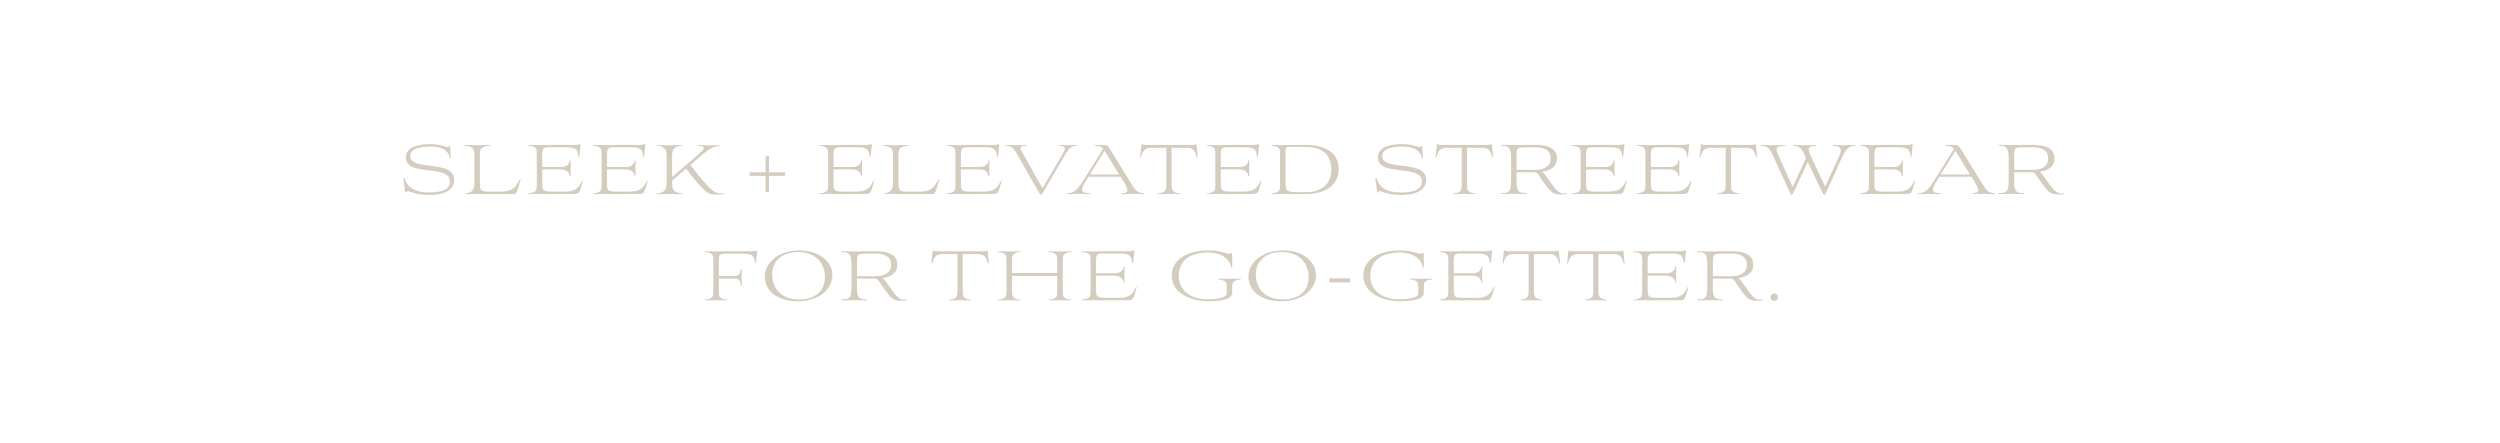 <svg viewBox="0 0 610 108" xmlns="http://www.w3.org/2000/svg" id="Layer_2">
  <defs>
    <style>
      .cls-1 {
        fill: none;
      }

      .cls-2 {
        fill: #d5ccc0;
      }
    </style>
  </defs>
  <g data-name="Layer_1" id="Layer_1-2">
    <g>
      <g>
        <path d="M110.05,38.55c0,.21-.19.28-.26,0-.54-2.49-3.05-2.79-4.83-2.79-2.43,0-4.85.49-4.85,2.32,0,3.82,10.71.71,10.71,5.82,0,2.06-1.78,3.67-5.99,3.67-2.43,0-3.61-.37-5.2-.92-.47-.17-.32.34-.54.34-.13,0-.24-.11-.28-.45l-.39-3.03c0-.06.02-.15.15-.15.09,0,.11.04.15.19.94,3.01,3.89,3.41,6.1,3.41,4.01,0,4.98-1.33,4.98-2.64,0-4.38-10.76-1.05-10.76-5.92,0-2.58,3.13-3.24,5.86-3.24,2.34,0,3.56.58,4.12.71.47.15.37-.28.62-.28.15,0,.19.17.24.77l.15,2.19Z" class="cls-2"></path>
        <path d="M117.09,44.61c0,1.61.02,2.15,2.17,2.15h2.34c2.38,0,3.89-.15,5.17-2.9.06-.15.28-.09.26.02l-.75,2.45c-.28.92-.45,1.03-1.25,1.03h-6.16c-1.2,0-1.46-.04-2.6-.04-.82,0-1.65.04-2.49.04-.11,0-.17-.09-.17-.13s.06-.13.17-.13c1.59,0,1.97-1.22,1.97-2.43v-6.46c0-1.01-.08-1.52-.28-1.85-.34-.47-1.1-.73-1.67-.73-.26,0-.52,0-.52-.13s.15-.13.41-.13c.88,0,1.74.06,2.6.06.9,0,1.78-.06,2.83-.06.28,0,.41,0,.41.13s-.26.13-.49.13c-.58,0-1.37.26-1.72.73-.17.32-.24.82-.24,1.85v6.4Z" class="cls-2"></path>
        <path d="M134.82,47.36c-2.08,0-2.62-.04-3.13-.04-.64,0-1.48.04-2.38.04-.37,0-.45,0-.45-.11,0-.13.09-.13.43-.13.47,0,1.25-.24,1.52-.73.11-.21.17-.52.17-1.01v-7.58c0-.77-.02-1.2-.17-1.46-.28-.49-1.05-.73-1.52-.73-.34,0-.43,0-.43-.13,0-.11.09-.11.45-.11.86,0,1.65.04,2.23.04.88,0,1.63-.04,2.45-.04h6.14c.97,0,1.25-.21,1.4-.21.09,0,.15.04.13.17l-.3,2.83c-.02.17-.24.17-.24-.02-.13-2.15-1.29-2.21-3.46-2.21h-3.65c-1.37,0-1.7.19-1.7,1.83v2.9c0,.06.02.09.06.09h4.4c1.31,0,1.95-.47,2.19-1.25.09-.24.09-.43.21-.43.15,0,.11.24.11.43,0,.45-.04,1.14-.04,1.57s.04,1.07.04,1.52c0,.19.04.45-.11.45-.13,0-.13-.21-.21-.45-.24-.71-.84-1.25-2.19-1.25h-4.4s-.06.04-.06.09v3.2c0,1.83.08,2.12,2.53,2.12h2.51c2.34,0,3.58-.21,4.68-2.58.09-.17.26-.09.21.04l-.54,1.78c-.34,1.18-.54,1.35-1.93,1.35h-4.96Z" class="cls-2"></path>
        <path d="M150.62,47.36c-2.08,0-2.62-.04-3.13-.04-.64,0-1.48.04-2.38.04-.37,0-.45,0-.45-.11,0-.13.09-.13.43-.13.47,0,1.25-.24,1.52-.73.11-.21.17-.52.17-1.01v-7.58c0-.77-.02-1.2-.17-1.46-.28-.49-1.05-.73-1.52-.73-.34,0-.43,0-.43-.13,0-.11.09-.11.45-.11.86,0,1.65.04,2.23.04.88,0,1.63-.04,2.45-.04h6.14c.97,0,1.25-.21,1.4-.21.09,0,.15.04.13.17l-.3,2.83c-.02.17-.24.17-.24-.02-.13-2.15-1.29-2.21-3.46-2.21h-3.65c-1.37,0-1.7.19-1.7,1.83v2.9c0,.06.02.09.06.09h4.4c1.31,0,1.95-.47,2.19-1.25.09-.24.09-.43.21-.43.15,0,.11.24.11.43,0,.45-.04,1.14-.04,1.57s.04,1.07.04,1.52c0,.19.04.45-.11.45-.13,0-.13-.21-.21-.45-.24-.71-.84-1.25-2.19-1.25h-4.4s-.06.04-.06.09v3.2c0,1.83.08,2.12,2.53,2.12h2.51c2.34,0,3.58-.21,4.68-2.58.09-.17.26-.09.21.04l-.54,1.78c-.34,1.18-.54,1.35-1.93,1.35h-4.96Z" class="cls-2"></path>
        <path d="M168.45,40.23c4.59,5.99,5.8,6.96,7.32,6.96.24,0,.49-.02.77-.06.3-.04.41.17.04.24-.64.11-1.29.13-1.63.13-2.15,0-2.73-.17-7.56-6.35l-3.39,2.92v.26c0,1.01.06,1.5.24,1.85.34.6,1.14.94,1.72.94.24,0,.49,0,.49.13s-.13.13-.41.13c-.86,0-1.89-.04-2.73-.04-.9,0-1.61.04-2.71.04-.26,0-.41,0-.41-.13s.26-.13.52-.13c.58,0,1.33-.34,1.67-.94.19-.34.28-.84.28-1.85v-5.88c0-1.01-.09-1.52-.28-1.85-.34-.6-1.1-.99-1.67-.99-.26,0-.52,0-.52-.11s.15-.11.41-.11c.88,0,1.85.06,2.71.06.9,0,1.67-.06,2.73-.06.28,0,.41,0,.41.11s-.26.11-.49.11c-.58,0-1.37.39-1.72.99-.17.32-.24.84-.24,1.85v4.75l6.51-5.6c.84-.73,1.2-1.2,1.2-1.5,0-.37-.49-.47-1.25-.47-.11,0-.17-.06-.17-.09,0-.09.04-.13.17-.13.84,0,1.72.06,2.53.06s1.72-.06,2.53-.06c.09,0,.13.02.13.11,0,.04-.04.11-.13.11-1.2.15-2,.21-4.49,2.38l-2.6,2.25Z" class="cls-2"></path>
        <path d="M187.64,42.91v3.93h-.84v-3.93h-3.91v-.86h3.91v-3.95h.84v3.95h3.93v.86h-3.93Z" class="cls-2"></path>
        <path d="M205.89,47.36c-2.08,0-2.62-.04-3.13-.04-.64,0-1.48.04-2.38.04-.37,0-.45,0-.45-.11,0-.13.09-.13.43-.13.47,0,1.25-.24,1.52-.73.11-.21.17-.52.17-1.01v-7.58c0-.77-.02-1.2-.17-1.46-.28-.49-1.05-.73-1.52-.73-.34,0-.43,0-.43-.13,0-.11.09-.11.45-.11.86,0,1.65.04,2.23.04.88,0,1.63-.04,2.45-.04h6.14c.97,0,1.25-.21,1.4-.21.09,0,.15.04.13.17l-.3,2.83c-.02.17-.24.17-.24-.02-.13-2.15-1.29-2.21-3.46-2.21h-3.65c-1.37,0-1.7.19-1.7,1.83v2.9c0,.06.02.09.06.09h4.4c1.31,0,1.95-.47,2.19-1.25.09-.24.09-.43.21-.43.15,0,.11.24.11.43,0,.45-.04,1.14-.04,1.57s.04,1.07.04,1.52c0,.19.04.45-.11.45-.13,0-.13-.21-.21-.45-.24-.71-.84-1.25-2.19-1.25h-4.4s-.06.04-.06.09v3.2c0,1.83.08,2.12,2.53,2.12h2.51c2.34,0,3.58-.21,4.68-2.58.09-.17.26-.09.21.04l-.54,1.78c-.34,1.18-.54,1.35-1.93,1.35h-4.96Z" class="cls-2"></path>
        <path d="M219.24,44.61c0,1.61.02,2.15,2.17,2.15h2.34c2.38,0,3.89-.15,5.17-2.9.06-.15.28-.09.26.02l-.75,2.45c-.28.92-.45,1.03-1.25,1.03h-6.16c-1.2,0-1.46-.04-2.6-.04-.82,0-1.65.04-2.49.04-.11,0-.17-.09-.17-.13s.06-.13.17-.13c1.59,0,1.97-1.22,1.97-2.43v-6.46c0-1.01-.08-1.52-.28-1.85-.34-.47-1.1-.73-1.67-.73-.26,0-.52,0-.52-.13s.15-.13.41-.13c.88,0,1.74.06,2.6.06.9,0,1.78-.06,2.83-.06.28,0,.41,0,.41.13s-.26.13-.49.13c-.58,0-1.37.26-1.72.73-.17.32-.24.82-.24,1.85v6.4Z" class="cls-2"></path>
        <path d="M236.97,47.36c-2.08,0-2.62-.04-3.13-.04-.64,0-1.48.04-2.38.04-.37,0-.45,0-.45-.11,0-.13.09-.13.43-.13.47,0,1.25-.24,1.52-.73.11-.21.17-.52.17-1.01v-7.58c0-.77-.02-1.2-.17-1.46-.28-.49-1.05-.73-1.52-.73-.34,0-.43,0-.43-.13,0-.11.09-.11.45-.11.86,0,1.65.04,2.23.04.88,0,1.63-.04,2.45-.04h6.14c.97,0,1.25-.21,1.4-.21.09,0,.15.04.13.17l-.3,2.83c-.02.17-.24.17-.24-.02-.13-2.15-1.29-2.21-3.46-2.21h-3.65c-1.37,0-1.7.19-1.7,1.83v2.9c0,.06.02.09.06.09h4.4c1.31,0,1.95-.47,2.19-1.25.09-.24.09-.43.21-.43.15,0,.11.24.11.43,0,.45-.04,1.14-.04,1.57s.04,1.07.04,1.52c0,.19.04.45-.11.45-.13,0-.13-.21-.21-.45-.24-.71-.84-1.25-2.19-1.25h-4.4s-.06.04-.06.09v3.2c0,1.83.08,2.12,2.53,2.12h2.51c2.34,0,3.58-.21,4.68-2.58.09-.17.26-.09.21.04l-.54,1.78c-.34,1.18-.54,1.35-1.93,1.35h-4.96Z" class="cls-2"></path>
        <path d="M248.15,37.57c-.56-.97-1.12-1.95-2.28-1.95-.21,0-.43,0-.43-.13,0-.11.15-.11.39-.11.77,0,1.33.04,2.12.04s1.4-.04,2.17-.04c.24,0,.43,0,.43.11,0,.13-.24.13-.45.13-.67,0-1.1.13-1.1.56,0,.17.09.39.26.67l5.11,9.1,5.15-8.8c.19-.34.28-.62.28-.84,0-.47-.39-.69-1.01-.69-.21,0-.41,0-.41-.13s.11-.11.32-.11c.64,0,1.33.04,1.93.04s1.31-.04,1.93-.04c.17,0,.28,0,.28.09,0,.13-.17.15-.39.15-1.18,0-1.89,1.05-2.38,1.87l-5.65,9.58c-.24.39-.34.52-.43.52-.11,0-.21-.13-.43-.52l-5.43-9.49Z" class="cls-2"></path>
        <path d="M273.39,43.13h-7.81l-.21.34c-.41.64-1.35,2.06-1.35,2.66,0,.45.06.99,1.7.99.28,0,.28.09.28.13,0,.06,0,.11-.28.11-.86,0-1.72-.04-2.55-.04s-1.7.04-2.53.04c-.28,0-.28-.04-.28-.11,0-.04,0-.13.28-.13,1.72,0,2.6-1.31,4.17-3.84l4.36-7c-.32-.39-.82-.67-1.87-.67-.13,0-.21-.04-.21-.13s.09-.11.21-.11h1.63c1.25,0,1.31.02,2.23,1.52l5,8.12c.9,1.48,1.5,2.1,2.75,2.1.28,0,.32.09.32.13s-.04.11-.3.11c-.86,0-1.57-.04-2.43-.04s-1.74.04-2.64.04c-.19,0-.26-.06-.26-.11,0-.06.06-.11.26-.11.99,0,1.25-.43,1.25-.77,0-.47-.52-1.33-.79-1.78l-.9-1.46ZM265.9,42.59h7.17l-3.56-5.8-3.61,5.8Z" class="cls-2"></path>
        <path d="M284.58,36.06h-3.82c-1.4,0-1.95.84-2.32,2.19-.02.11-.09.13-.15.13-.09,0-.09-.19-.09-.19l.32-2.92c0-.09.02-.11.11-.11s.15.21,1.12.21h10.93c.97,0,1.03-.21,1.12-.21s.13.04.13.11l.32,2.92c.02.15-.06.19-.11.19-.06,0-.13-.02-.15-.13-.34-1.35-.9-2.19-2.3-2.19h-3.82v8.87c0,.77.04,1.16.19,1.44.26.49.97.75,1.42.75.21,0,.45,0,.45.13,0,.11-.17.11-.36.11-.86,0-1.72-.04-2.34-.04s-1.48.04-2.34.04c-.21,0-.37,0-.37-.11,0-.13.24-.13.45-.13.45-.02,1.16-.26,1.42-.75.13-.26.19-.64.19-1.44v-8.87Z" class="cls-2"></path>
        <path d="M300.38,47.36c-2.08,0-2.62-.04-3.13-.04-.64,0-1.48.04-2.38.04-.37,0-.45,0-.45-.11,0-.13.09-.13.43-.13.47,0,1.25-.24,1.52-.73.11-.21.17-.52.17-1.01v-7.58c0-.77-.02-1.2-.17-1.46-.28-.49-1.05-.73-1.52-.73-.34,0-.43,0-.43-.13,0-.11.09-.11.45-.11.86,0,1.65.04,2.23.04.88,0,1.63-.04,2.45-.04h6.14c.97,0,1.25-.21,1.4-.21.09,0,.15.04.13.17l-.3,2.83c-.02.17-.24.17-.24-.02-.13-2.15-1.29-2.21-3.46-2.21h-3.65c-1.37,0-1.7.19-1.7,1.83v2.9c0,.06.02.09.06.09h4.4c1.31,0,1.95-.47,2.19-1.25.09-.24.09-.43.21-.43.15,0,.11.24.11.43,0,.45-.04,1.14-.04,1.57s.04,1.07.04,1.52c0,.19.04.45-.11.45-.13,0-.13-.21-.21-.45-.24-.71-.84-1.25-2.19-1.25h-4.4s-.06.04-.06.09v3.2c0,1.83.08,2.12,2.53,2.12h2.51c2.34,0,3.58-.21,4.68-2.58.09-.17.26-.09.21.04l-.54,1.78c-.34,1.18-.54,1.35-1.93,1.35h-4.96Z" class="cls-2"></path>
        <path d="M314.93,47.36c-.79,0-1.35-.04-2.02-.04s-1.42.04-2.25.04c-.37,0-.45,0-.45-.11,0-.13.09-.13.43-.13.51,0,1.29-.28,1.52-.73.11-.21.17-.52.17-1.01v-7.58c0-.77-.02-1.2-.17-1.46-.28-.49-1.05-.73-1.52-.73-.34,0-.43,0-.43-.13s.09-.11.45-.11c2.06.02,1.76.04,2.34.04.84,0,1.5-.04,2.34-.04h3.37c4.01,0,7.94,1.48,7.94,5.86s-3.93,6.12-7.94,6.12h-3.78ZM318.71,46.88c3.35,0,6.14-1.61,6.14-5.58s-2.79-5.45-6.14-5.45h-4.29c-.54,0-.75.17-.75.79v7.96c0,1.91.11,2.25,2.9,2.28h2.15Z" class="cls-2"></path>
        <path d="M347.21,38.55c0,.21-.19.28-.26,0-.54-2.49-3.05-2.79-4.83-2.79-2.43,0-4.85.49-4.85,2.32,0,3.82,10.71.71,10.71,5.82,0,2.06-1.78,3.67-5.99,3.67-2.43,0-3.61-.37-5.2-.92-.47-.17-.32.34-.54.34-.13,0-.24-.11-.28-.45l-.39-3.03c0-.06.02-.15.15-.15.09,0,.11.04.15.19.94,3.01,3.89,3.41,6.1,3.41,4.01,0,4.98-1.33,4.98-2.64,0-4.38-10.76-1.05-10.76-5.92,0-2.58,3.13-3.24,5.86-3.24,2.34,0,3.56.58,4.12.71.47.15.37-.28.62-.28.15,0,.19.17.24.77l.15,2.19Z" class="cls-2"></path>
        <path d="M356.66,36.06h-3.82c-1.4,0-1.95.84-2.32,2.19-.02.11-.09.13-.15.13-.09,0-.09-.19-.09-.19l.32-2.92c0-.09.02-.11.11-.11s.15.21,1.12.21h10.93c.97,0,1.03-.21,1.12-.21s.13.04.13.11l.32,2.92c.02.15-.06.19-.11.19-.06,0-.13-.02-.15-.13-.34-1.35-.9-2.19-2.3-2.19h-3.82v8.87c0,.77.04,1.16.19,1.44.26.49.97.75,1.42.75.21,0,.45,0,.45.13,0,.11-.17.11-.36.11-.86,0-1.72-.04-2.34-.04s-1.48.04-2.34.04c-.21,0-.37,0-.37-.11,0-.13.24-.13.45-.13.45-.02,1.16-.26,1.42-.75.13-.26.19-.64.19-1.44v-8.87Z" class="cls-2"></path>
        <path d="M366.79,35.61c-.26,0-.54,0-.54-.13s.17-.13.41-.13c1.22,0,1.55.04,2.94.04s3.97-.04,4.7-.04c2.68,0,5.6.39,5.6,3.33,0,2.1-1.67,2.94-3.65,3.24.47.24.86.82,1.42,1.63,2.4,3.56,2.92,3.74,4.51,3.63.11,0,.19.17.02.21-.11.02-.41.06-.69.06-2.75,0-2.9-.04-6.01-4.64-.34-.51-.58-.75-1.14-.77h-4.27s-.04.02-.04.04v2.4c0,2.43.86,2.6,1.95,2.6.26,0,.54,0,.54.13s-.17.13-.41.13c-1.12,0-1.83-.04-2.73-.04s-1.65.04-2.77.04c-.24,0-.41,0-.41-.13s.28-.13.54-.13c1.09,0,1.95-.17,1.95-2.6v-6.1c0-2.43-.84-2.79-1.93-2.79ZM374.73,41.45c1.95,0,3.63-.82,3.63-2.77,0-2.1-1.67-2.73-3.63-2.73h-2.08c-2.58,0-2.6.02-2.6,2.41v3.05s.02.04.04.04h4.64Z" class="cls-2"></path>
        <path d="M389.52,47.36c-2.08,0-2.62-.04-3.13-.04-.64,0-1.48.04-2.38.04-.37,0-.45,0-.45-.11,0-.13.09-.13.43-.13.47,0,1.25-.24,1.52-.73.11-.21.17-.52.17-1.01v-7.58c0-.77-.02-1.2-.17-1.46-.28-.49-1.05-.73-1.52-.73-.34,0-.43,0-.43-.13,0-.11.09-.11.45-.11.86,0,1.65.04,2.23.04.88,0,1.63-.04,2.45-.04h6.14c.97,0,1.25-.21,1.4-.21.09,0,.15.04.13.17l-.3,2.83c-.02.17-.24.17-.24-.02-.13-2.15-1.29-2.21-3.46-2.21h-3.65c-1.37,0-1.7.19-1.7,1.83v2.9c0,.06.02.09.06.09h4.4c1.31,0,1.95-.47,2.19-1.25.09-.24.09-.43.21-.43.15,0,.11.24.11.43,0,.45-.04,1.14-.04,1.57s.04,1.07.04,1.52c0,.19.04.45-.11.45-.13,0-.13-.21-.21-.45-.24-.71-.84-1.25-2.19-1.25h-4.4s-.06.04-.06.09v3.2c0,1.83.08,2.12,2.53,2.12h2.51c2.34,0,3.58-.21,4.68-2.58.09-.17.26-.09.21.04l-.54,1.78c-.34,1.18-.54,1.35-1.93,1.35h-4.96Z" class="cls-2"></path>
        <path d="M405.32,47.36c-2.08,0-2.62-.04-3.13-.04-.64,0-1.48.04-2.38.04-.37,0-.45,0-.45-.11,0-.13.09-.13.43-.13.47,0,1.25-.24,1.52-.73.11-.21.17-.52.17-1.01v-7.58c0-.77-.02-1.2-.17-1.46-.28-.49-1.05-.73-1.52-.73-.34,0-.43,0-.43-.13,0-.11.09-.11.45-.11.86,0,1.65.04,2.23.04.88,0,1.63-.04,2.45-.04h6.14c.97,0,1.25-.21,1.4-.21.09,0,.15.04.13.17l-.3,2.83c-.02.17-.24.17-.24-.02-.13-2.15-1.29-2.21-3.46-2.21h-3.65c-1.37,0-1.7.19-1.7,1.83v2.9c0,.06.02.09.06.09h4.4c1.31,0,1.95-.47,2.19-1.25.09-.24.09-.43.21-.43.15,0,.11.24.11.43,0,.45-.04,1.14-.04,1.57s.04,1.07.04,1.52c0,.19.04.45-.11.45-.13,0-.13-.21-.21-.45-.24-.71-.84-1.25-2.19-1.25h-4.4s-.06.04-.06.09v3.2c0,1.83.08,2.12,2.53,2.12h2.51c2.34,0,3.58-.21,4.68-2.58.09-.17.26-.09.21.04l-.54,1.78c-.34,1.18-.54,1.35-1.93,1.35h-4.96Z" class="cls-2"></path>
        <path d="M421.07,36.06h-3.82c-1.4,0-1.95.84-2.32,2.19-.02.11-.09.13-.15.13-.09,0-.09-.19-.09-.19l.32-2.92c0-.09.02-.11.11-.11s.15.21,1.12.21h10.93c.97,0,1.03-.21,1.12-.21s.13.04.13.11l.32,2.92c.02.15-.06.19-.11.19-.06,0-.13-.02-.15-.13-.34-1.35-.9-2.19-2.3-2.19h-3.82v8.87c0,.77.04,1.16.19,1.44.26.49.97.75,1.42.75.21,0,.45,0,.45.13,0,.11-.17.11-.36.11-.86,0-1.72-.04-2.34-.04s-1.48.04-2.34.04c-.21,0-.37,0-.37-.11,0-.13.24-.13.45-.13.45-.02,1.16-.26,1.42-.75.13-.26.19-.64.19-1.44v-8.87Z" class="cls-2"></path>
        <path d="M441.08,39.56l-3.11,6.66c-.45.94-.69,1.35-.79,1.35-.15,0-.36-.41-.79-1.35l-3.56-7.75c-1.12-2.4-1.48-2.85-3.11-2.85-.11,0-.19-.04-.19-.13,0-.06.04-.11.17-.11.97,0,1.7.06,2.66.06.71,0,2.32-.06,3.05-.06.15,0,.24,0,.24.11,0,.09-.11.13-.26.13-1.37,0-1.89.26-1.89.88,0,.37.19.86.47,1.48l3.43,7.66,3.24-7.02c-.62-1.52-1.16-3-2.81-3-.11,0-.21-.04-.21-.13,0-.06.02-.11.17-.11.94,0,1.78.06,2.73.06.84,0,1.63-.06,2.47-.06.15,0,.17.04.17.13,0,.04-.06.11-.17.11-1.16,0-1.65.26-1.65.88,0,.37.17.88.49,1.55l3.52,7.49,3.43-7.47c.26-.56.37-.99.37-1.33,0-1.03-1.03-1.12-1.78-1.12-.28,0-.28-.24,0-.24.6,0,1.63.06,2.49.06s1.78-.06,2.62-.06c.13,0,.24.02.24.11,0,.11-.13.13-.24.13-.99,0-1.85.24-3,2.73l-3.5,7.71c-.49,1.07-.67,1.52-.84,1.52s-.39-.45-.9-1.52l-3.13-6.48Z" class="cls-2"></path>
        <path d="M459.86,47.36c-2.08,0-2.62-.04-3.13-.04-.64,0-1.48.04-2.38.04-.37,0-.45,0-.45-.11,0-.13.09-.13.43-.13.47,0,1.25-.24,1.52-.73.11-.21.17-.52.17-1.01v-7.58c0-.77-.02-1.2-.17-1.46-.28-.49-1.05-.73-1.52-.73-.34,0-.43,0-.43-.13,0-.11.09-.11.45-.11.86,0,1.65.04,2.23.04.88,0,1.63-.04,2.45-.04h6.14c.97,0,1.25-.21,1.4-.21.09,0,.15.04.13.17l-.3,2.83c-.02.17-.24.17-.24-.02-.13-2.15-1.29-2.21-3.46-2.21h-3.65c-1.37,0-1.7.19-1.7,1.83v2.9c0,.06.02.09.06.09h4.4c1.31,0,1.95-.47,2.19-1.25.09-.24.09-.43.21-.43.15,0,.11.24.11.43,0,.45-.04,1.14-.04,1.57s.04,1.07.04,1.52c0,.19.04.45-.11.45-.13,0-.13-.21-.21-.45-.24-.71-.84-1.25-2.19-1.25h-4.4s-.06.04-.06.09v3.2c0,1.83.08,2.12,2.53,2.12h2.51c2.34,0,3.58-.21,4.68-2.58.09-.17.26-.09.21.04l-.54,1.78c-.34,1.18-.54,1.35-1.93,1.35h-4.96Z" class="cls-2"></path>
        <path d="M481,43.13h-7.81l-.21.34c-.41.64-1.35,2.06-1.35,2.66,0,.45.06.99,1.7.99.28,0,.28.09.28.13,0,.06,0,.11-.28.11-.86,0-1.72-.04-2.55-.04s-1.7.04-2.53.04c-.28,0-.28-.04-.28-.11,0-.04,0-.13.28-.13,1.72,0,2.6-1.31,4.17-3.84l4.36-7c-.32-.39-.82-.67-1.87-.67-.13,0-.21-.04-.21-.13s.09-.11.21-.11h1.63c1.25,0,1.31.02,2.23,1.52l5,8.12c.9,1.48,1.5,2.1,2.75,2.1.28,0,.32.09.32.13s-.04.11-.3.11c-.86,0-1.57-.04-2.43-.04s-1.74.04-2.64.04c-.19,0-.26-.06-.26-.11,0-.06.06-.11.26-.11.99,0,1.25-.43,1.25-.77,0-.47-.52-1.33-.79-1.78l-.9-1.46ZM473.51,42.59h7.17l-3.56-5.8-3.61,5.8Z" class="cls-2"></path>
        <path d="M488.19,35.61c-.26,0-.54,0-.54-.13s.17-.13.41-.13c1.22,0,1.55.04,2.94.04s3.97-.04,4.7-.04c2.68,0,5.6.39,5.6,3.33,0,2.1-1.67,2.94-3.65,3.24.47.24.86.82,1.42,1.63,2.4,3.56,2.92,3.74,4.51,3.63.11,0,.19.17.02.21-.11.02-.41.06-.69.06-2.75,0-2.9-.04-6.01-4.64-.34-.51-.58-.75-1.14-.77h-4.27s-.04.02-.04.04v2.4c0,2.43.86,2.6,1.95,2.6.26,0,.54,0,.54.13s-.17.13-.41.13c-1.12,0-1.83-.04-2.73-.04s-1.65.04-2.77.04c-.24,0-.41,0-.41-.13s.28-.13.54-.13c1.09,0,1.95-.17,1.95-2.6v-6.1c0-2.43-.84-2.79-1.93-2.79ZM496.13,41.45c1.95,0,3.63-.82,3.63-2.77,0-2.1-1.67-2.73-3.63-2.73h-2.08c-2.58,0-2.6.02-2.6,2.41v3.05s.02.04.04.04h4.64Z" class="cls-2"></path>
        <path d="M175.51,67.99c-.06,0-.11.04-.11.11v2.77c0,.77.02,1.16.17,1.44.28.49,1.01.73,1.48.75.21,0,.47,0,.47.13,0,.11-.17.11-.39.11-.88,0-1.78-.04-2.4-.04s-1.48.04-2.4.04c-.21,0-.39,0-.39-.11,0-.13.26-.13.47-.13.47-.02,1.2-.26,1.48-.75.15-.28.17-.67.17-1.44v-7.13c0-.77-.02-1.2-.17-1.46-.28-.49-1.05-.73-1.52-.73-.34,0-.43,0-.43-.13s.09-.11.45-.11c.86,0,1.65.04,2.23.04.88,0,1.76-.04,2.58-.04h6.03c1.16,0,1.35-.21,1.44-.21s.11.09.09.19l-.3,2.81c0,.09-.06.13-.13.13-.04,0-.11-.02-.11-.13-.15-2.15-1.29-2.19-3.46-2.19h-3.56c-1.65,0-1.8.13-1.8,1.8v3.5c0,.06.04.13.11.13h3.95c.56,0,1.27-.56,1.27-1.46,0-.11.02-.26.15-.26.15,0,.13.17.13.26,0,.52-.04,1.27-.04,1.76s.04,1.25.04,1.78c0,.11.02.28-.13.28-.13,0-.15-.15-.15-.26,0-.86-.56-1.46-1.27-1.46h-3.95Z" class="cls-2"></path>
        <path d="M195.03,61.1c5.11,0,8.07,2.88,8.07,6.08s-3.11,6.33-8.42,6.33-8.07-2.81-8.07-6.01,3.09-6.4,8.42-6.4ZM188.41,67.02c0,2.96,1.87,6.05,6.59,6.05,3.91,0,6.29-2.1,6.29-5.45,0-2.96-1.87-6.12-6.59-6.12-3.91,0-6.29,2.19-6.29,5.52Z" class="cls-2"></path>
        <path d="M205.84,61.55c-.26,0-.54,0-.54-.13s.17-.13.41-.13c1.22,0,1.55.04,2.94.04s3.97-.04,4.7-.04c2.68,0,5.6.39,5.6,3.33,0,2.1-1.67,2.94-3.65,3.24.47.24.86.82,1.42,1.63,2.4,3.56,2.92,3.74,4.51,3.63.11,0,.19.17.02.21-.11.02-.41.06-.69.06-2.75,0-2.9-.04-6.01-4.64-.34-.51-.58-.75-1.14-.77h-4.27s-.04.02-.04.04v2.4c0,2.43.86,2.6,1.95,2.6.26,0,.54,0,.54.13s-.17.13-.41.13c-1.12,0-1.83-.04-2.73-.04s-1.65.04-2.77.04c-.24,0-.41,0-.41-.13s.28-.13.54-.13c1.09,0,1.95-.17,1.95-2.6v-6.1c0-2.43-.84-2.79-1.93-2.79ZM213.79,67.39c1.95,0,3.63-.82,3.63-2.77,0-2.1-1.67-2.73-3.63-2.73h-2.08c-2.58,0-2.6.02-2.6,2.41v3.05s.02.04.04.04h4.64Z" class="cls-2"></path>
        <path d="M233.62,62h-3.82c-1.4,0-1.95.84-2.32,2.19-.02.11-.09.13-.15.13-.09,0-.09-.19-.09-.19l.32-2.92c0-.09.02-.11.11-.11s.15.21,1.12.21h10.93c.97,0,1.03-.21,1.12-.21s.13.04.13.11l.32,2.92c.02.15-.06.19-.11.19-.06,0-.13-.02-.15-.13-.34-1.35-.9-2.19-2.3-2.19h-3.82v8.87c0,.77.04,1.16.19,1.44.26.49.97.75,1.42.75.21,0,.45,0,.45.13,0,.11-.17.11-.36.11-.86,0-1.72-.04-2.34-.04s-1.48.04-2.34.04c-.21,0-.37,0-.37-.11,0-.13.24-.13.45-.13.45-.02,1.16-.26,1.42-.75.13-.26.19-.64.19-1.44v-8.87Z" class="cls-2"></path>
        <path d="M245.58,63.29c0-.49-.06-.77-.17-.99-.28-.49-1.03-.73-1.5-.75-.21,0-.47,0-.47-.13,0-.11.17-.11.39-.11.9,0,1.8.04,2.43.04s1.5-.04,2.4-.04c.21,0,.39,0,.39.11,0,.13-.26.13-.47.13-.47.02-1.2.26-1.48.75-.11.21-.17.49-.17.99v3.26s.02.06.06.06h10.91s.06-.02.06-.06v-3.26c0-.49-.06-.77-.17-.99-.28-.49-1.01-.73-1.48-.75-.21,0-.47,0-.47-.13,0-.11.17-.11.39-.11.88,0,1.76.04,2.38.04.67,0,1.52-.04,2.43-.04.21,0,.39,0,.39.11,0,.13-.26.13-.47.13-.47.02-1.2.26-1.48.75-.11.21-.17.49-.17.99v7.58c0,.77.02,1.16.17,1.44.28.49,1.01.75,1.48.75.21,0,.47,0,.47.13,0,.11-.17.11-.39.11-.88,0-1.76-.04-2.38-.04-.67,0-1.5.04-2.43.04-.21,0-.39,0-.39-.11,0-.13.26-.13.47-.13.47,0,1.2-.26,1.48-.75.15-.28.17-.67.17-1.44v-3.5s-.02-.06-.06-.06h-10.91s-.06.02-.06.06v3.5c0,.77.04,1.16.17,1.44.28.49.88.75,1.48.75.21,0,.47,0,.47.13,0,.11-.17.11-.39.11-.88,0-1.76-.04-2.38-.04s-1.52.04-2.45.04c-.21,0-.39,0-.39-.11,0-.13.26-.13.47-.13.6,0,1.22-.26,1.5-.75.13-.28.17-.67.17-1.44v-7.58Z" class="cls-2"></path>
        <path d="M269.94,73.29c-2.08,0-2.62-.04-3.13-.04-.64,0-1.48.04-2.38.04-.37,0-.45,0-.45-.11,0-.13.09-.13.43-.13.47,0,1.25-.24,1.52-.73.11-.21.17-.52.17-1.01v-7.58c0-.77-.02-1.2-.17-1.46-.28-.49-1.05-.73-1.52-.73-.34,0-.43,0-.43-.13,0-.11.09-.11.45-.11.86,0,1.65.04,2.23.04.88,0,1.63-.04,2.45-.04h6.14c.97,0,1.25-.21,1.4-.21.09,0,.15.04.13.17l-.3,2.83c-.02.17-.24.17-.24-.02-.13-2.15-1.29-2.21-3.46-2.21h-3.65c-1.37,0-1.7.19-1.7,1.83v2.9c0,.06.02.09.06.09h4.4c1.31,0,1.95-.47,2.19-1.25.09-.24.09-.43.21-.43.15,0,.11.24.11.43,0,.45-.04,1.14-.04,1.57s.04,1.07.04,1.52c0,.19.04.45-.11.45-.13,0-.13-.21-.21-.45-.24-.71-.84-1.25-2.19-1.25h-4.4s-.06.04-.06.09v3.2c0,1.83.08,2.12,2.53,2.12h2.51c2.34,0,3.58-.21,4.68-2.58.09-.17.26-.09.21.04l-.54,1.78c-.34,1.18-.54,1.35-1.93,1.35h-4.96Z" class="cls-2"></path>
        <path d="M300.63,71.62c0,1.67-3.97,1.89-5.88,1.89-3.46,0-8.85-1.61-8.85-6.29,0-4.27,4.44-6.12,8.85-6.12,2.1,0,2.79.26,4.62.71.28.09.39.11.58.11.24,0,.3-.24.41-.24.24,0,.3.17.3,1.16v2.36c0,.19-.24.21-.26,0-.15-1.35-1.67-3.58-5.65-3.58-4.79,0-7.13,2.28-7.13,5.71,0,3.82,3.24,5.71,7.11,5.71.88,0,4.59-.13,4.59-1.42v-1.2c0-.54-.02-1.16-.17-1.44-.24-.47-1.09-.75-1.5-.75-.21,0-.47,0-.47-.13,0-.11.17-.11.39-.11.88,0,1.78.04,2.41.04s1.5-.04,2.4-.04c.21,0,.39,0,.39.11s-.21.13-.43.13c-.58.02-1.29.3-1.52.75-.11.21-.17.56-.17,1.35v1.29Z" class="cls-2"></path>
        <path d="M313.04,61.1c5.11,0,8.07,2.88,8.07,6.08s-3.11,6.33-8.42,6.33-8.07-2.81-8.07-6.01,3.09-6.4,8.42-6.4ZM306.43,67.02c0,2.96,1.87,6.05,6.59,6.05,3.91,0,6.29-2.1,6.29-5.45,0-2.96-1.87-6.12-6.59-6.12-3.91,0-6.29,2.19-6.29,5.52Z" class="cls-2"></path>
        <path d="M324.54,68.91c-.15,0-.19,0-.19-.24v-.49c0-.26.06-.26.19-.26h4.66c.13,0,.19,0,.19.26v.49c0,.24-.04.24-.19.24h-4.66Z" class="cls-2"></path>
        <path d="M347.38,71.62c0,1.67-3.97,1.89-5.88,1.89-3.46,0-8.85-1.61-8.85-6.29,0-4.27,4.44-6.12,8.85-6.12,2.1,0,2.79.26,4.62.71.28.09.39.11.58.11.24,0,.3-.24.41-.24.24,0,.3.17.3,1.16v2.36c0,.19-.24.21-.26,0-.15-1.35-1.67-3.58-5.65-3.58-4.79,0-7.13,2.28-7.13,5.71,0,3.82,3.24,5.71,7.11,5.71.88,0,4.59-.13,4.59-1.42v-1.2c0-.54-.02-1.16-.17-1.44-.24-.47-1.09-.75-1.5-.75-.21,0-.47,0-.47-.13,0-.11.17-.11.39-.11.88,0,1.78.04,2.41.04s1.5-.04,2.4-.04c.21,0,.39,0,.39.11s-.21.13-.43.13c-.58.02-1.29.3-1.52.75-.11.21-.17.56-.17,1.35v1.29Z" class="cls-2"></path>
        <path d="M357.23,73.29c-2.08,0-2.62-.04-3.13-.04-.64,0-1.48.04-2.38.04-.37,0-.45,0-.45-.11,0-.13.09-.13.43-.13.47,0,1.25-.24,1.52-.73.11-.21.17-.52.17-1.01v-7.58c0-.77-.02-1.2-.17-1.46-.28-.49-1.05-.73-1.52-.73-.34,0-.43,0-.43-.13,0-.11.09-.11.45-.11.86,0,1.65.04,2.23.04.88,0,1.63-.04,2.45-.04h6.14c.97,0,1.25-.21,1.4-.21.09,0,.15.04.13.17l-.3,2.83c-.02.17-.24.17-.24-.02-.13-2.15-1.29-2.21-3.46-2.21h-3.65c-1.37,0-1.7.19-1.7,1.83v2.9c0,.06.02.09.06.09h4.4c1.31,0,1.95-.47,2.19-1.25.09-.24.09-.43.21-.43.15,0,.11.24.11.43,0,.45-.04,1.14-.04,1.57s.04,1.07.04,1.52c0,.19.04.45-.11.45-.13,0-.13-.21-.21-.45-.24-.71-.84-1.25-2.19-1.25h-4.4s-.06.04-.06.09v3.2c0,1.83.08,2.12,2.53,2.12h2.51c2.34,0,3.58-.21,4.68-2.58.09-.17.26-.09.21.04l-.54,1.78c-.34,1.18-.54,1.35-1.93,1.35h-4.96Z" class="cls-2"></path>
        <path d="M372.99,62h-3.82c-1.4,0-1.95.84-2.32,2.19-.02.11-.09.13-.15.13-.09,0-.09-.19-.09-.19l.32-2.92c0-.09.02-.11.11-.11s.15.21,1.12.21h10.93c.97,0,1.03-.21,1.12-.21s.13.04.13.11l.32,2.92c.02.15-.06.19-.11.19-.06,0-.13-.02-.15-.13-.34-1.35-.9-2.19-2.3-2.19h-3.82v8.87c0,.77.04,1.16.19,1.44.26.49.97.75,1.42.75.21,0,.45,0,.45.13,0,.11-.17.11-.36.11-.86,0-1.72-.04-2.34-.04s-1.48.04-2.34.04c-.21,0-.37,0-.37-.11,0-.13.24-.13.45-.13.45-.02,1.16-.26,1.42-.75.13-.26.19-.64.19-1.44v-8.87Z" class="cls-2"></path>
        <path d="M388.74,62h-3.82c-1.4,0-1.95.84-2.32,2.19-.02.11-.09.13-.15.13-.09,0-.09-.19-.09-.19l.32-2.92c0-.09.02-.11.11-.11s.15.21,1.12.21h10.93c.97,0,1.03-.21,1.12-.21s.13.04.13.11l.32,2.92c.02.15-.06.19-.11.19-.06,0-.13-.02-.15-.13-.34-1.35-.9-2.19-2.3-2.19h-3.82v8.87c0,.77.04,1.16.19,1.44.26.49.97.75,1.42.75.21,0,.45,0,.45.13,0,.11-.17.11-.36.11-.86,0-1.72-.04-2.34-.04s-1.48.04-2.34.04c-.21,0-.37,0-.37-.11,0-.13.24-.13.45-.13.45-.02,1.16-.26,1.42-.75.13-.26.19-.64.19-1.44v-8.87Z" class="cls-2"></path>
        <path d="M404.54,73.29c-2.08,0-2.62-.04-3.13-.04-.64,0-1.48.04-2.38.04-.37,0-.45,0-.45-.11,0-.13.09-.13.43-.13.47,0,1.25-.24,1.52-.73.11-.21.17-.52.17-1.01v-7.58c0-.77-.02-1.2-.17-1.46-.28-.49-1.05-.73-1.52-.73-.34,0-.43,0-.43-.13,0-.11.09-.11.45-.11.86,0,1.65.04,2.23.04.88,0,1.63-.04,2.45-.04h6.14c.97,0,1.25-.21,1.4-.21.09,0,.15.04.13.17l-.3,2.83c-.02.17-.24.17-.24-.02-.13-2.15-1.29-2.21-3.46-2.21h-3.65c-1.37,0-1.7.19-1.7,1.83v2.9c0,.06.02.09.06.09h4.4c1.31,0,1.95-.47,2.19-1.25.09-.24.09-.43.21-.43.15,0,.11.24.11.43,0,.45-.04,1.14-.04,1.57s.04,1.07.04,1.52c0,.19.04.45-.11.45-.13,0-.13-.21-.21-.45-.24-.71-.84-1.25-2.19-1.25h-4.4s-.06.04-.06.09v3.2c0,1.83.08,2.12,2.53,2.12h2.51c2.34,0,3.58-.21,4.68-2.58.09-.17.26-.09.21.04l-.54,1.78c-.34,1.18-.54,1.35-1.93,1.35h-4.96Z" class="cls-2"></path>
        <path d="M414.67,61.55c-.26,0-.54,0-.54-.13s.17-.13.41-.13c1.22,0,1.55.04,2.94.04s3.97-.04,4.7-.04c2.68,0,5.6.39,5.6,3.33,0,2.1-1.67,2.94-3.65,3.24.47.24.86.82,1.42,1.63,2.4,3.56,2.92,3.74,4.51,3.63.11,0,.19.17.02.21-.11.02-.41.06-.69.06-2.75,0-2.9-.04-6.01-4.64-.34-.51-.58-.75-1.14-.77h-4.27s-.04.02-.04.04v2.4c0,2.43.86,2.6,1.95,2.6.26,0,.54,0,.54.13s-.17.13-.41.13c-1.12,0-1.83-.04-2.73-.04s-1.65.04-2.77.04c-.24,0-.41,0-.41-.13s.28-.13.54-.13c1.09,0,1.95-.17,1.95-2.6v-6.1c0-2.43-.84-2.79-1.93-2.79ZM422.62,67.39c1.95,0,3.63-.82,3.63-2.77,0-2.1-1.67-2.73-3.63-2.73h-2.08c-2.58,0-2.6.02-2.6,2.41v3.05s.02.04.04.04h4.64Z" class="cls-2"></path>
        <path d="M432,72.52c0-.49.3-.9.92-.9s.92.41.92.88-.32.9-.92.9-.92-.41-.92-.88Z" class="cls-2"></path>
      </g>
      <rect height="108" width="610" class="cls-1"></rect>
    </g>
  </g>
</svg>